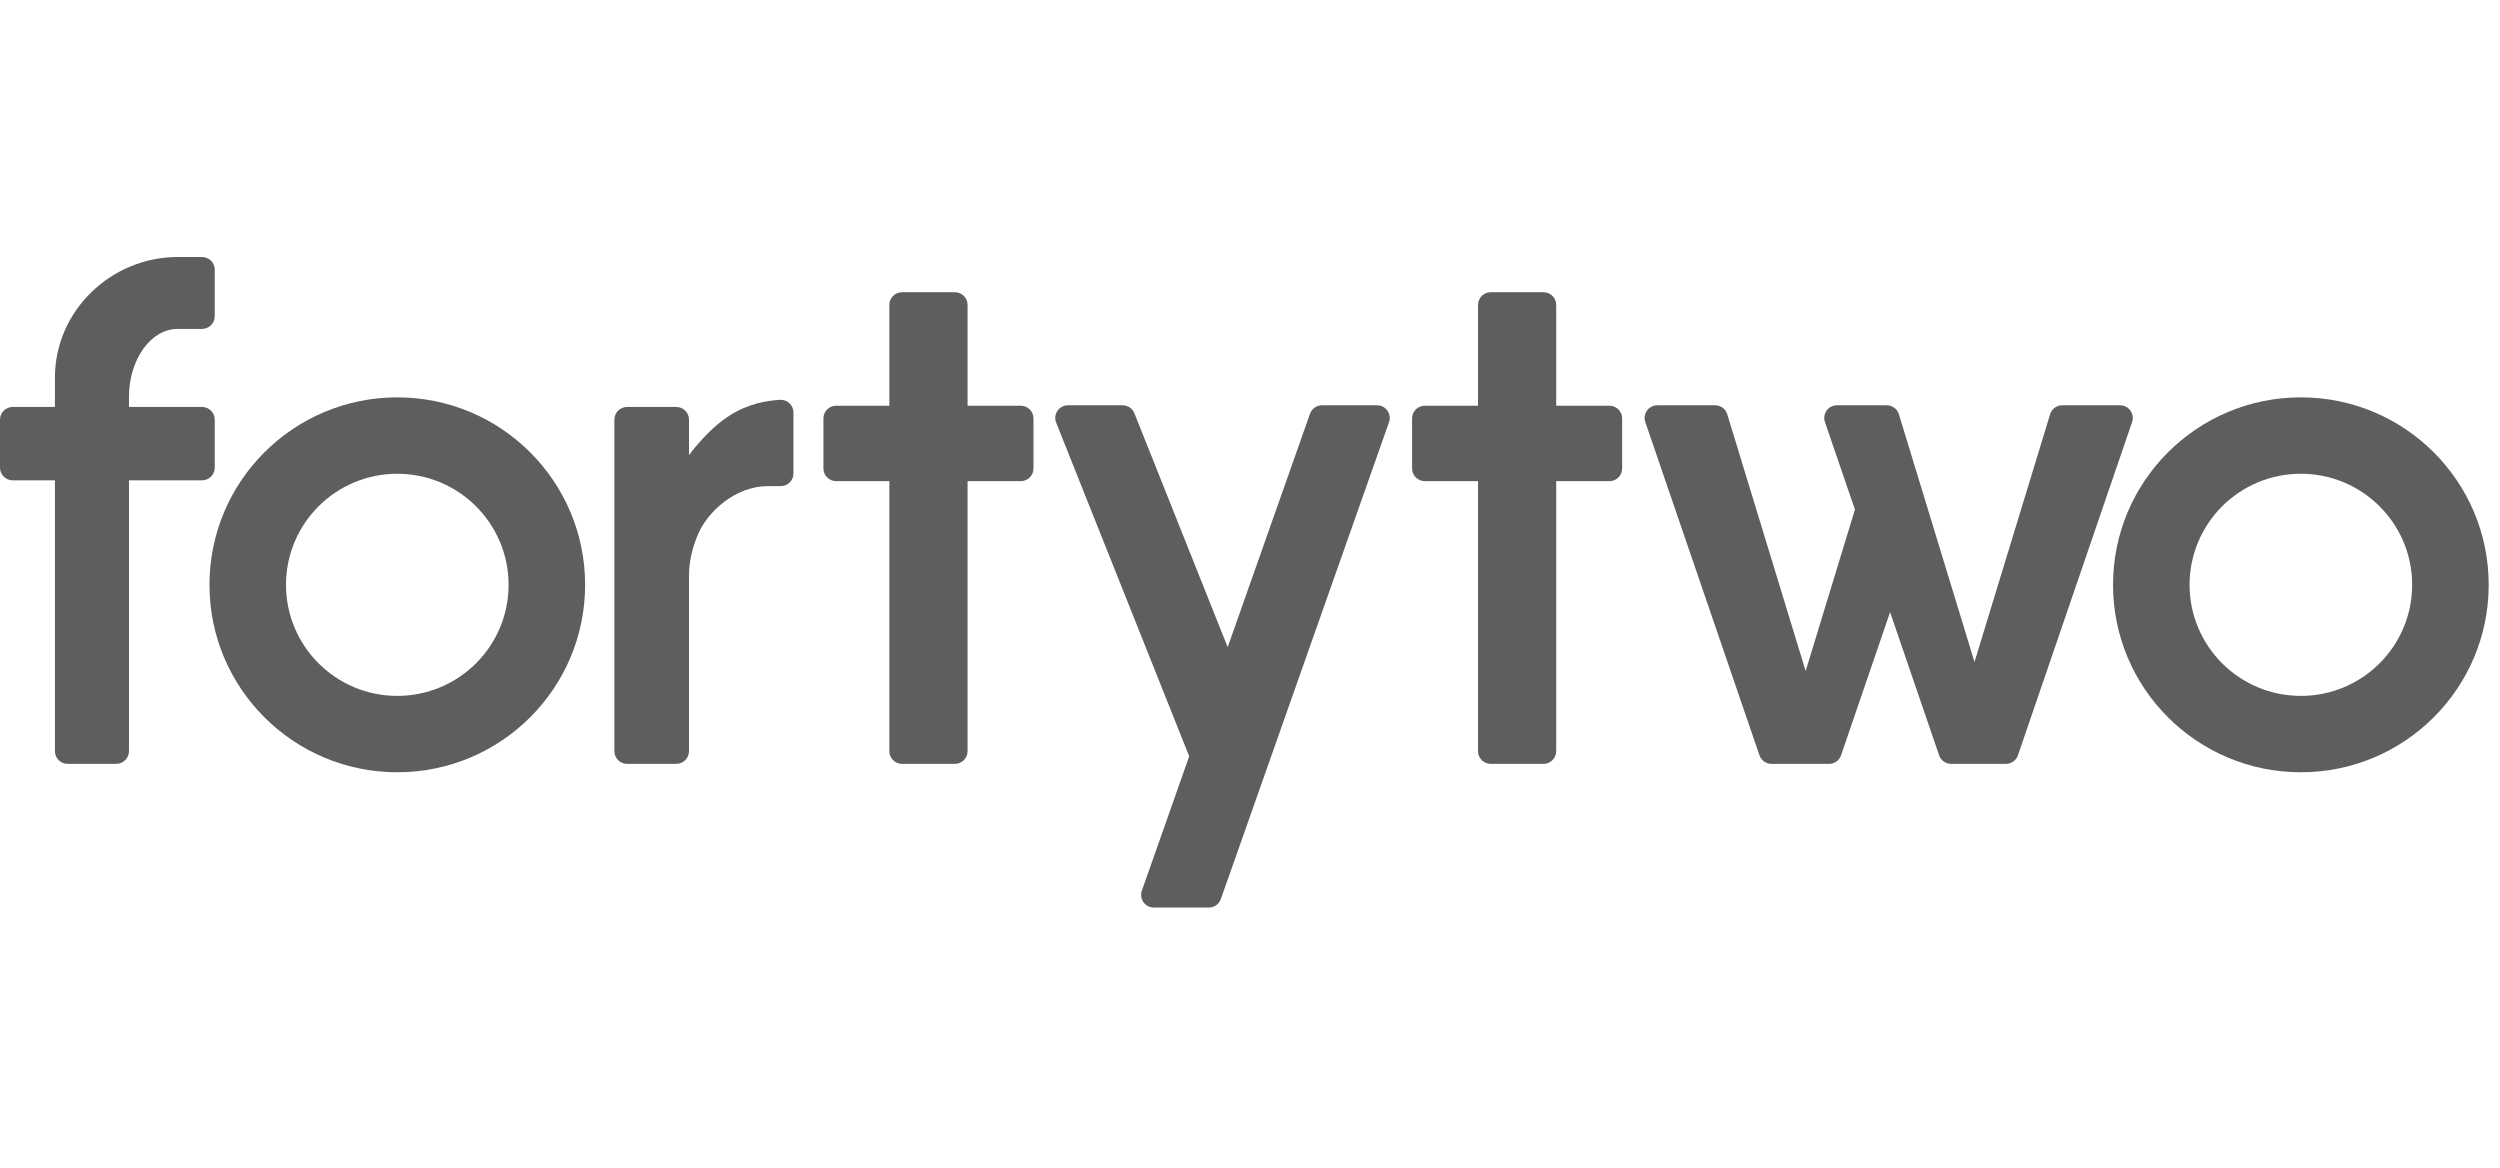 <svg width="107" height="50" viewBox="0 0 107 50" fill="none" xmlns="http://www.w3.org/2000/svg">
<path d="M7.603 14.077H8.647C8.947 14.077 9.191 13.834 9.191 13.534V11.543C9.191 11.243 8.947 11 8.647 11H7.603C4.75 11 2.351 13.309 2.351 16.157V17.418H0.544C0.244 17.418 0 17.661 0 17.961V20.015C0 20.315 0.244 20.558 0.544 20.558H2.351V32.15C2.351 32.45 2.594 32.693 2.895 32.693H4.975C5.276 32.693 5.52 32.45 5.52 32.15V20.558H8.647C8.947 20.558 9.191 20.315 9.191 20.015V17.961C9.191 17.661 8.947 17.418 8.647 17.418H5.52V16.993C5.52 15.387 6.454 14.077 7.603 14.077Z" fill="#5E5E5E"/>
<path d="M17.004 17.007C12.564 17.007 8.965 20.599 8.965 25.03C8.965 29.461 12.564 33.053 17.004 33.053C21.444 33.053 25.043 29.461 25.043 25.03C25.043 20.599 21.444 17.007 17.004 17.007ZM17.004 29.784C14.373 29.784 12.241 27.656 12.241 25.03C12.241 22.405 14.373 20.277 17.004 20.277C19.634 20.277 21.767 22.405 21.767 25.03C21.767 27.656 19.634 29.784 17.004 29.784Z" fill="#5E5E5E"/>
<path d="M98.477 17.007C94.037 17.007 90.438 20.599 90.438 25.03C90.438 29.461 94.037 33.053 98.477 33.053C102.917 33.053 106.516 29.461 106.516 25.03C106.516 20.599 102.917 17.007 98.477 17.007ZM98.477 29.784C95.846 29.784 93.714 27.656 93.714 25.03C93.714 22.405 95.846 20.277 98.477 20.277C101.107 20.277 103.24 22.405 103.24 25.03C103.24 27.656 101.107 29.784 98.477 29.784Z" fill="#5E5E5E"/>
<path d="M33.389 17.112C32.858 17.139 32.033 17.272 31.245 17.772C30.567 18.202 29.97 18.845 29.489 19.477V17.961C29.489 17.661 29.245 17.418 28.945 17.418H26.839C26.538 17.418 26.295 17.661 26.295 17.961V32.15C26.295 32.45 26.538 32.693 26.839 32.693H28.945C29.245 32.693 29.489 32.45 29.489 32.15V24.619C29.489 23.896 29.714 23.211 29.923 22.762C30.318 21.917 31.445 20.806 32.877 20.806H33.416C33.716 20.806 33.96 20.563 33.96 20.263V17.655C33.96 17.344 33.7 17.096 33.389 17.112Z" fill="#5E5E5E"/>
<path d="M43.689 17.365H41.412V13.05C41.412 12.75 41.168 12.507 40.868 12.507H38.608C38.308 12.507 38.064 12.75 38.064 13.05V17.365H35.787C35.486 17.365 35.243 17.608 35.243 17.908V20.05C35.243 20.35 35.486 20.593 35.787 20.593H38.064V32.15C38.064 32.45 38.308 32.694 38.608 32.694H40.868C41.168 32.694 41.412 32.45 41.412 32.15V20.593H43.689C43.99 20.593 44.233 20.35 44.233 20.05V17.908C44.233 17.608 43.99 17.365 43.689 17.365Z" fill="#5E5E5E"/>
<path d="M68.884 17.365H66.606V13.05C66.606 12.75 66.363 12.507 66.062 12.507H63.803C63.502 12.507 63.259 12.75 63.259 13.05V17.365H60.981C60.681 17.365 60.437 17.608 60.437 17.908V20.05C60.437 20.35 60.681 20.593 60.981 20.593H63.259V32.15C63.259 32.45 63.502 32.694 63.803 32.694H66.062C66.363 32.694 66.606 32.45 66.606 32.15V20.593H68.884C69.184 20.593 69.428 20.35 69.428 20.05V17.908C69.428 17.608 69.184 17.365 68.884 17.365Z" fill="#5E5E5E"/>
<path d="M56.068 17.709L52.545 27.698L48.553 17.689C48.471 17.482 48.27 17.346 48.048 17.346H45.709C45.325 17.346 45.061 17.733 45.204 18.09L50.898 32.37L48.871 38.12C48.747 38.473 49.009 38.843 49.384 38.843H51.739C51.969 38.843 52.175 38.697 52.252 38.48L52.761 37.038L54.407 32.368L59.45 18.07C59.575 17.716 59.312 17.346 58.937 17.346H56.581C56.35 17.346 56.144 17.492 56.068 17.709Z" fill="#5E5E5E"/>
<path d="M90.739 17.346H88.265C88.026 17.346 87.815 17.502 87.745 17.731L84.509 28.333L82.462 21.627L81.273 17.731C81.204 17.502 80.992 17.346 80.753 17.346H78.622C78.249 17.346 77.987 17.712 78.108 18.064L79.391 21.81L77.282 28.721L73.927 17.731C73.858 17.502 73.647 17.346 73.408 17.346H70.933C70.56 17.346 70.298 17.712 70.419 18.064L75.305 32.327C75.38 32.546 75.587 32.694 75.819 32.694L78.282 32.694C78.515 32.694 78.722 32.547 78.797 32.327L80.896 26.201L82.994 32.327C83.07 32.547 83.276 32.694 83.509 32.694L85.853 32.693C86.086 32.693 86.292 32.546 86.368 32.327L91.254 18.064C91.374 17.712 91.112 17.346 90.739 17.346Z" fill="#5E5E5E"/>
</svg>
